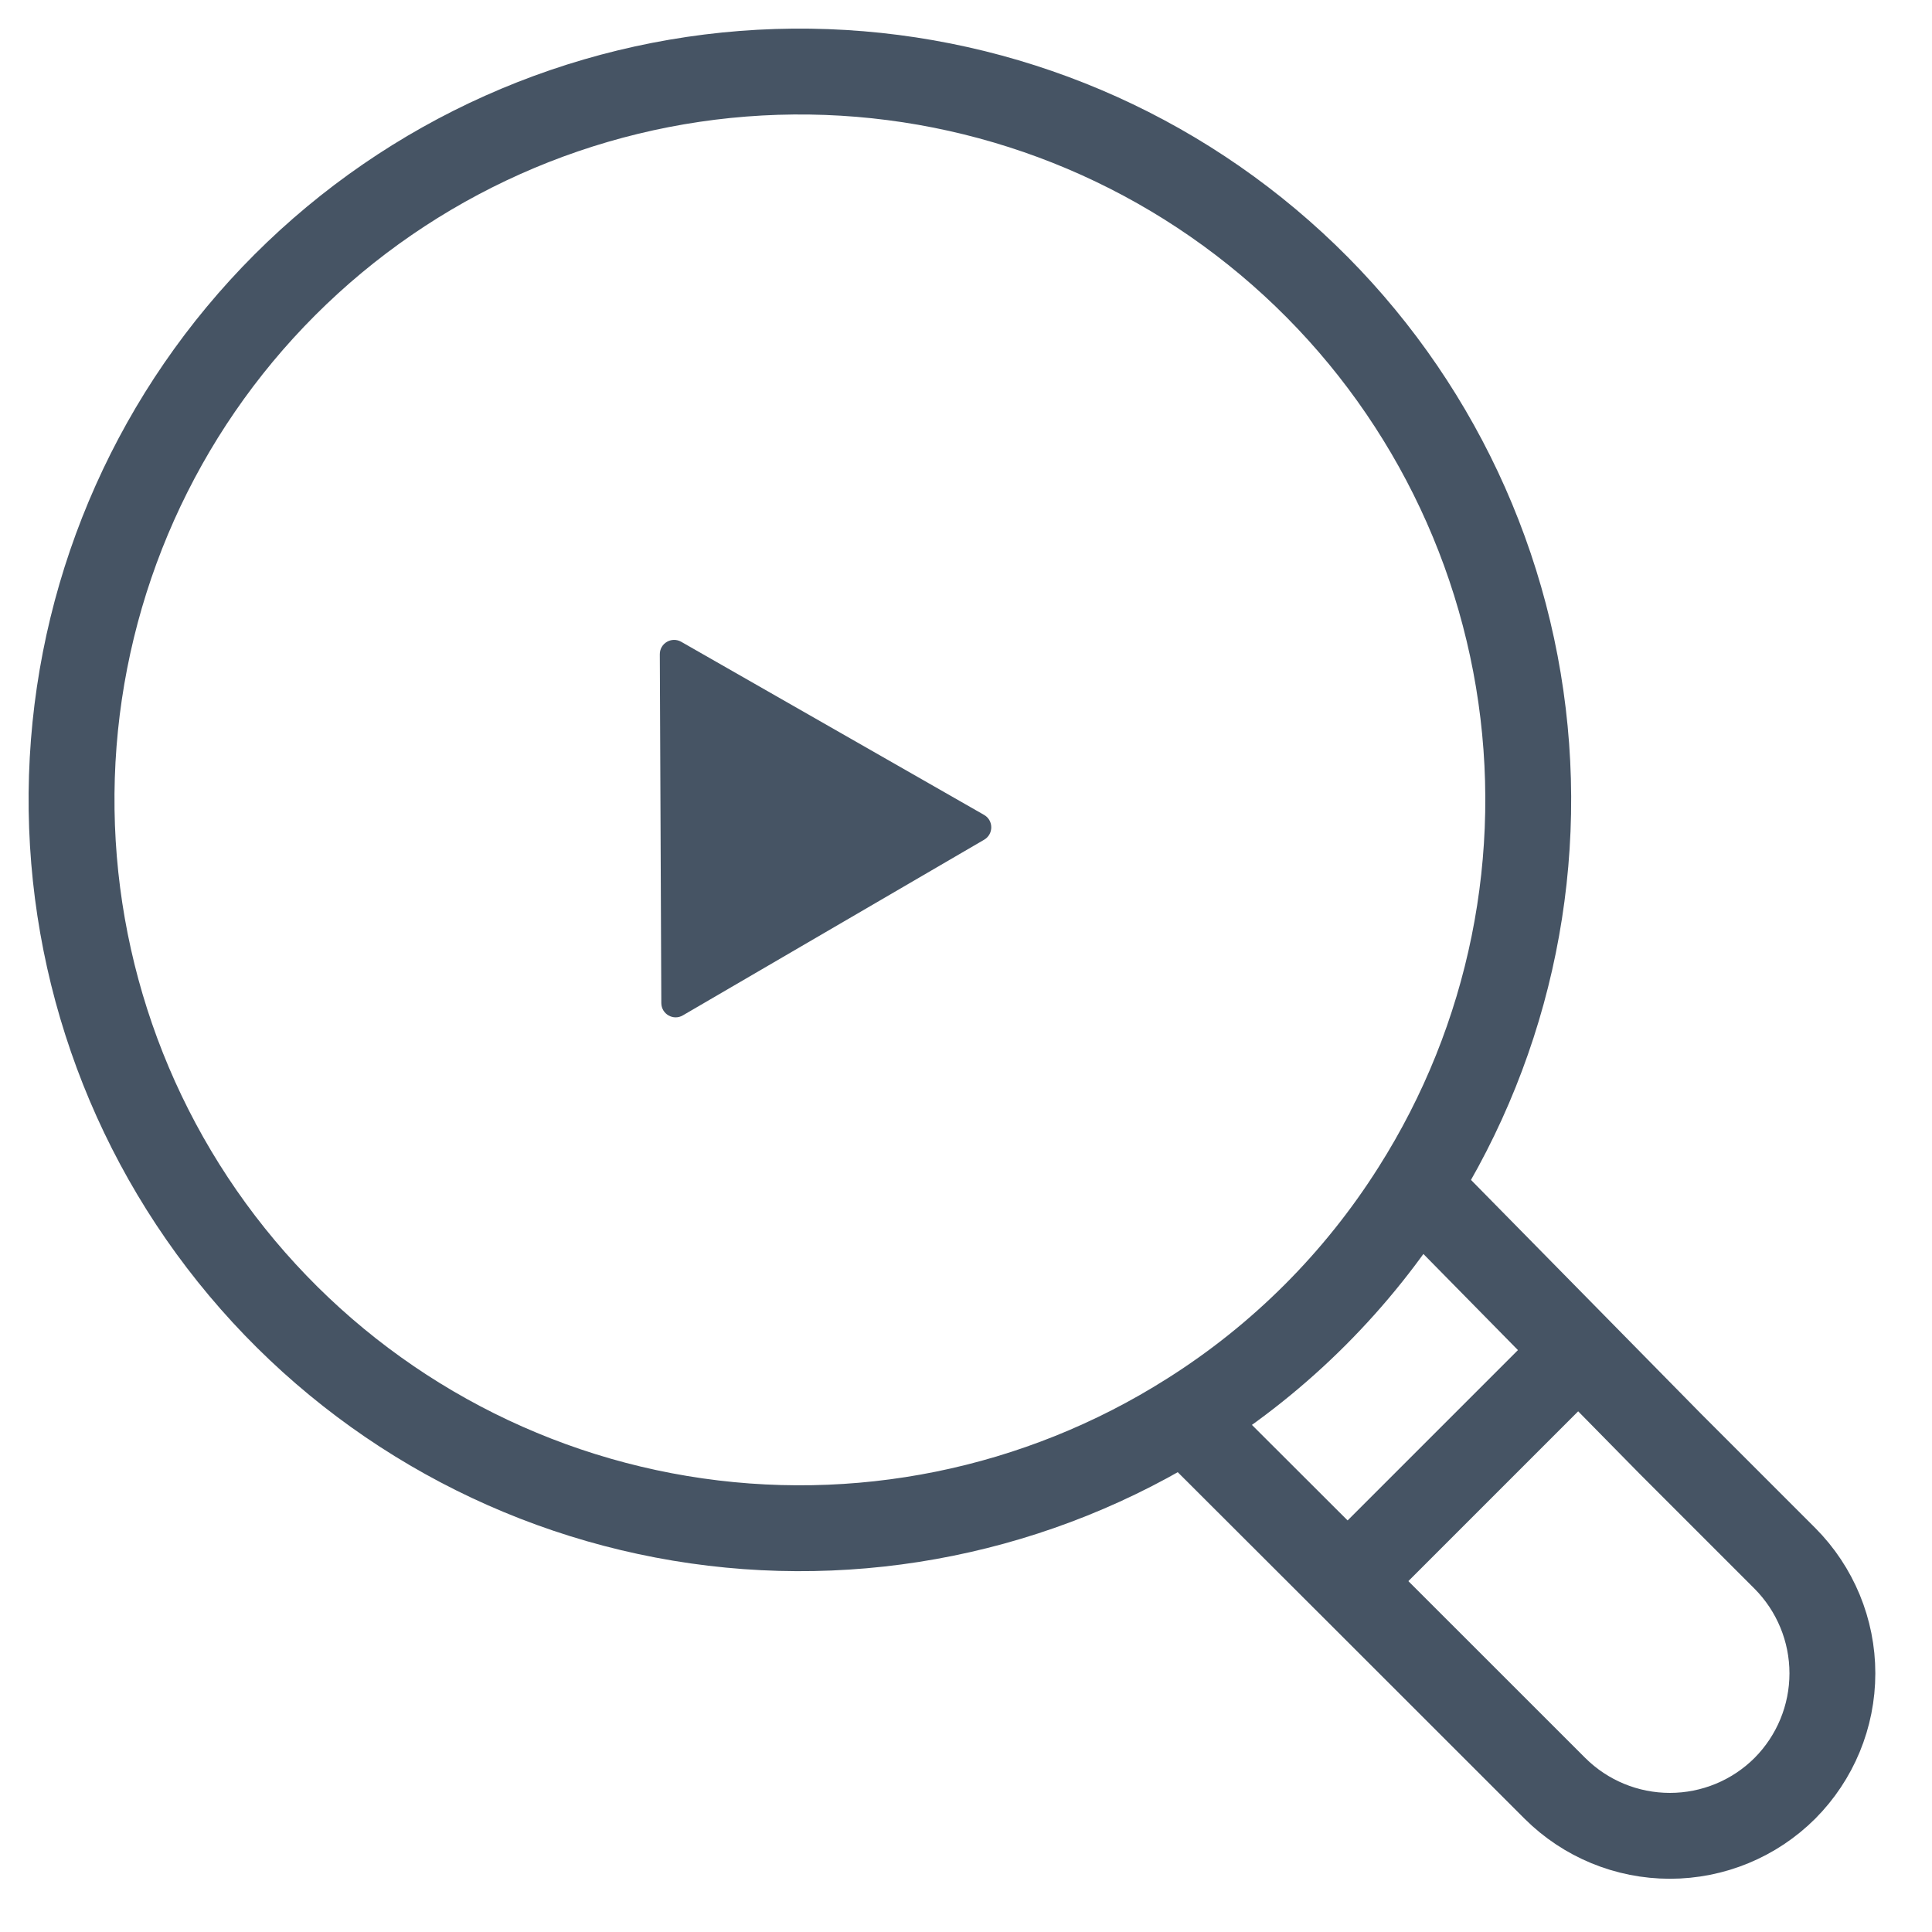 <?xml version="1.0" encoding="UTF-8"?> <svg xmlns="http://www.w3.org/2000/svg" width="27" height="27" viewBox="0 0 27 27" fill="none"><path d="M16.63 19.774C14.514 21.116 11.977 21.631 9.505 21.219C7.033 20.807 4.8 19.497 3.234 17.541C1.667 15.585 0.878 13.12 1.015 10.618C1.153 8.116 2.209 5.753 3.981 3.981C5.753 2.209 8.116 1.153 10.618 1.015C13.12 0.878 15.585 1.667 17.541 3.234C19.497 4.8 20.807 7.033 21.219 9.505C21.631 11.977 21.116 14.514 19.774 16.63C18.973 17.899 17.899 18.974 16.63 19.774Z" stroke="#465464" stroke-width="1.2" stroke-miterlimit="10"></path><path d="M16.539 19.806L19.051 22.314L21.73 24.992C22.157 25.418 22.735 25.656 23.337 25.656C23.939 25.656 24.517 25.418 24.944 24.992C25.369 24.565 25.608 23.988 25.608 23.385C25.608 22.783 25.369 22.205 24.944 21.778L23.337 20.171L19.785 16.56" stroke="#465464" stroke-width="1.2" stroke-miterlimit="10"></path><path d="M22.075 18.855L18.834 22.096" stroke="#465464" stroke-width="1.2" stroke-miterlimit="10"></path><path d="M13.752 11.388C13.886 11.464 13.887 11.657 13.754 11.735L9.543 14.19C9.41 14.268 9.243 14.172 9.242 14.018L9.221 9.144C9.22 8.99 9.386 8.893 9.52 8.969L13.752 11.388Z" fill="#465464"></path></svg>